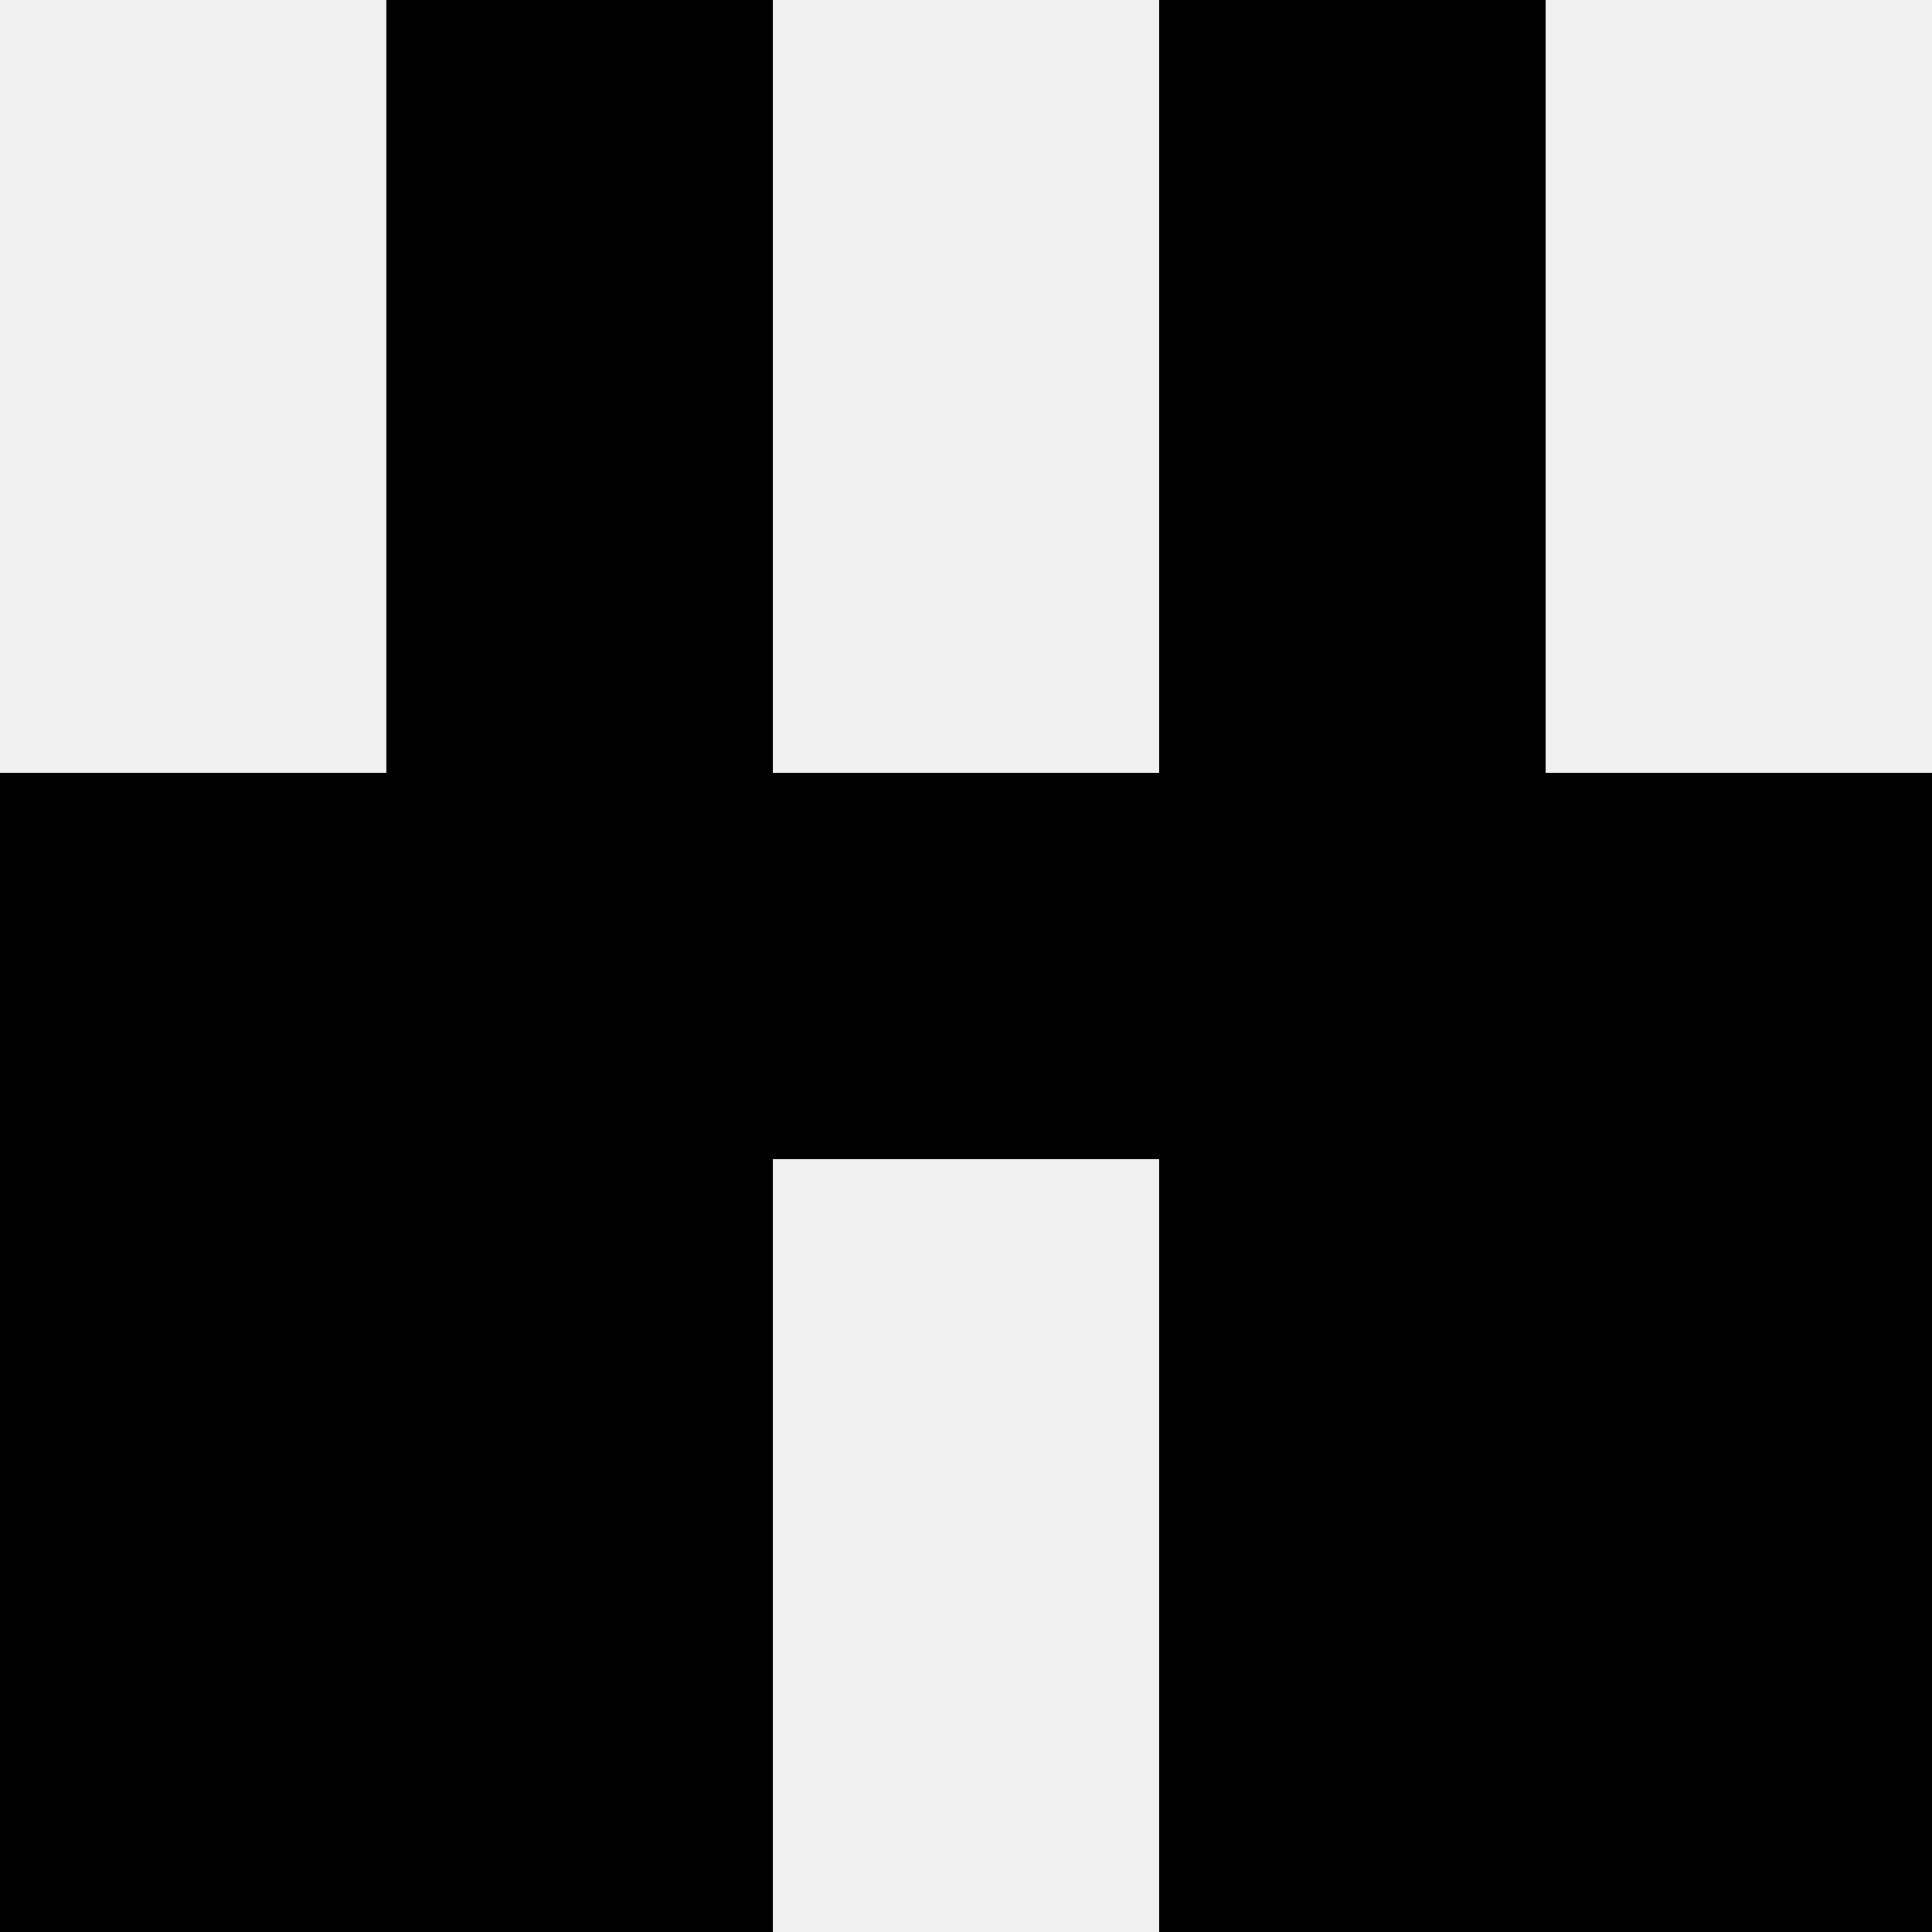 <svg width='80' height='80' xmlns='http://www.w3.org/2000/svg'><rect width='100%' height='100%' fill='#f0f0f0'/><rect x='16' y='0' width='16' height='16' fill='hsl(11, 70%, 50%)' /><rect x='48' y='0' width='16' height='16' fill='hsl(11, 70%, 50%)' /><rect x='16' y='16' width='16' height='16' fill='hsl(11, 70%, 50%)' /><rect x='48' y='16' width='16' height='16' fill='hsl(11, 70%, 50%)' /><rect x='0' y='32' width='16' height='16' fill='hsl(11, 70%, 50%)' /><rect x='64' y='32' width='16' height='16' fill='hsl(11, 70%, 50%)' /><rect x='16' y='32' width='16' height='16' fill='hsl(11, 70%, 50%)' /><rect x='48' y='32' width='16' height='16' fill='hsl(11, 70%, 50%)' /><rect x='32' y='32' width='16' height='16' fill='hsl(11, 70%, 50%)' /><rect x='32' y='32' width='16' height='16' fill='hsl(11, 70%, 50%)' /><rect x='0' y='48' width='16' height='16' fill='hsl(11, 70%, 50%)' /><rect x='64' y='48' width='16' height='16' fill='hsl(11, 70%, 50%)' /><rect x='16' y='48' width='16' height='16' fill='hsl(11, 70%, 50%)' /><rect x='48' y='48' width='16' height='16' fill='hsl(11, 70%, 50%)' /><rect x='0' y='64' width='16' height='16' fill='hsl(11, 70%, 50%)' /><rect x='64' y='64' width='16' height='16' fill='hsl(11, 70%, 50%)' /><rect x='16' y='64' width='16' height='16' fill='hsl(11, 70%, 50%)' /><rect x='48' y='64' width='16' height='16' fill='hsl(11, 70%, 50%)' /></svg>